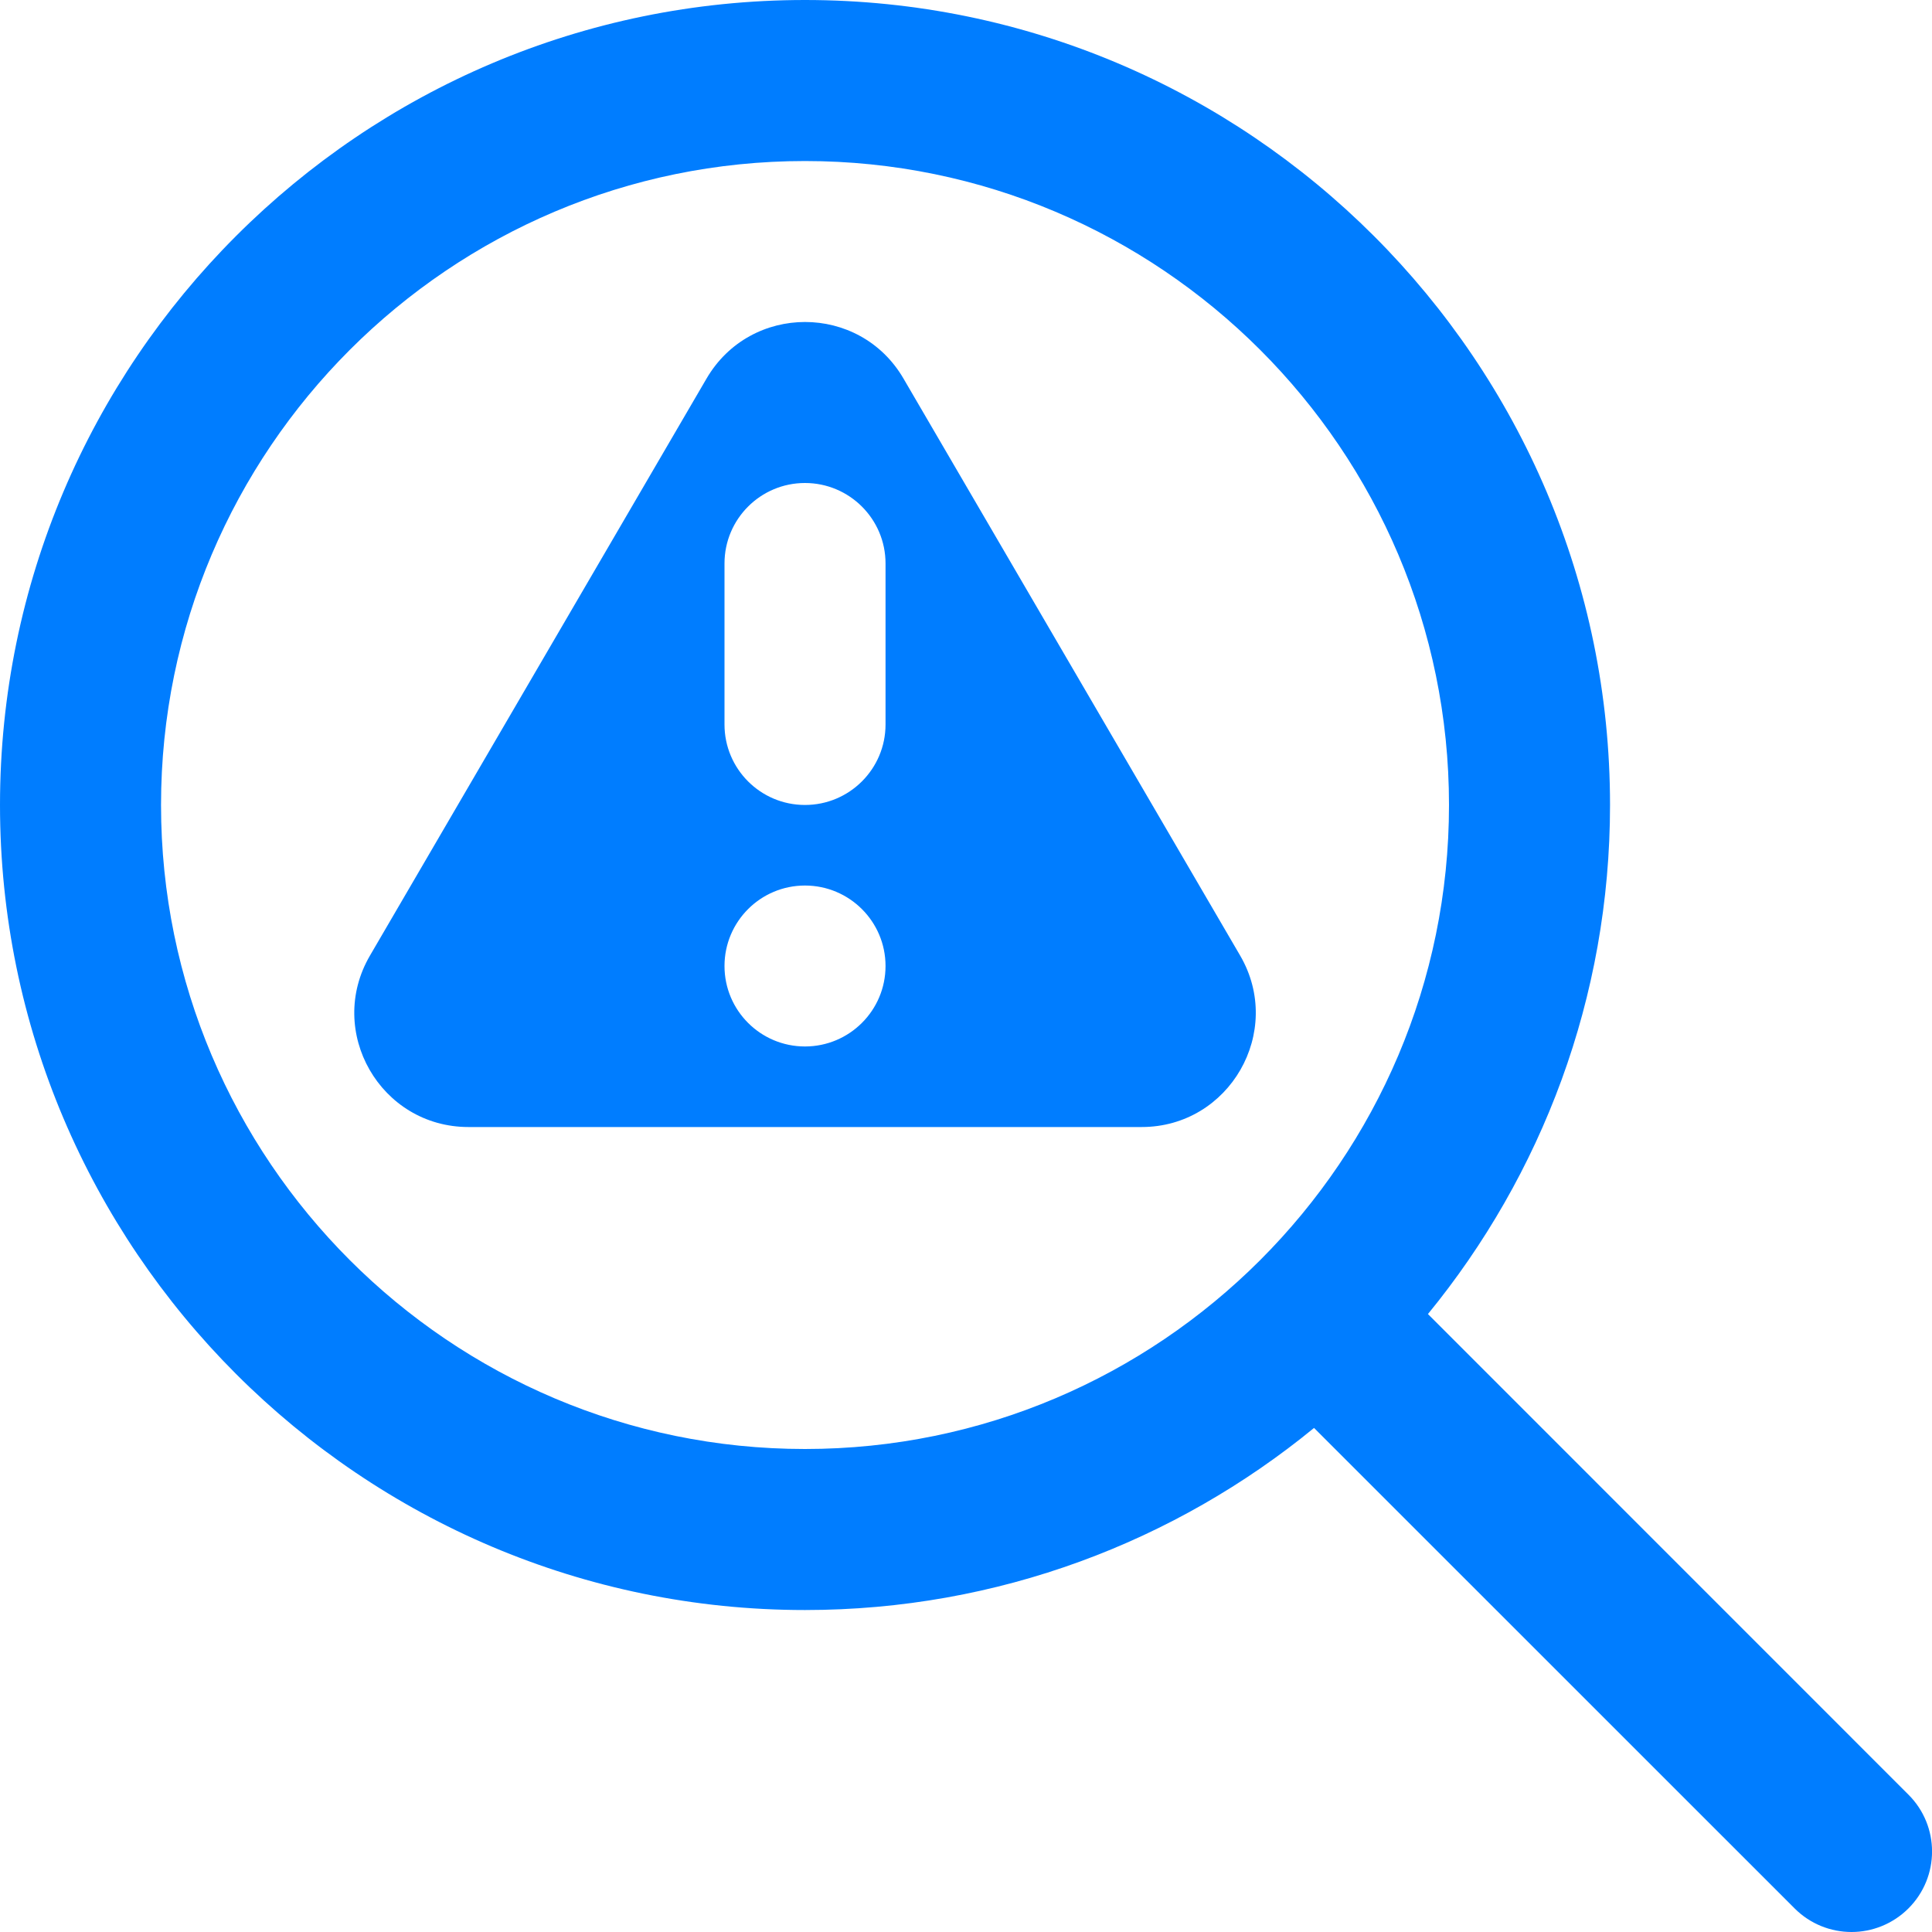 <?xml version="1.0" encoding="UTF-8"?> <svg xmlns="http://www.w3.org/2000/svg" width="20" height="20" viewBox="0 0 20 20" fill="none"><g clip-path="url(#clip0_3370_219)"><path d="M19.756 18.578L14.782 13.603C15.958 12.166 16.667 10.331 16.667 8.333C16.667 3.738 12.928 0 8.333 0C3.738 0 0 3.738 0 8.333C0 12.928 3.738 16.667 8.333 16.667C10.332 16.667 12.167 15.958 13.603 14.782L18.578 19.756C18.74 19.918 18.953 20 19.167 20C19.38 20 19.593 19.918 19.756 19.756C20.082 19.43 20.082 18.903 19.756 18.578ZM1.667 8.333C1.667 4.657 4.657 1.667 8.333 1.667C12.009 1.667 15 4.657 15 8.333C15 12.009 12.009 15 8.333 15C4.657 15 1.667 12.009 1.667 8.333ZM9.353 3.919C8.898 3.138 7.77 3.138 7.314 3.919L3.83 9.892C3.371 10.678 3.938 11.667 4.85 11.667H11.818C12.728 11.667 13.296 10.678 12.838 9.892L9.353 3.919ZM8.333 10.833C7.873 10.833 7.5 10.46 7.5 10C7.5 9.54 7.873 9.167 8.333 9.167C8.793 9.167 9.167 9.54 9.167 10C9.167 10.46 8.793 10.833 8.333 10.833ZM9.167 7.5C9.167 7.96 8.793 8.333 8.333 8.333C7.873 8.333 7.5 7.96 7.5 7.5V5.833C7.5 5.373 7.873 5 8.333 5C8.793 5 9.167 5.373 9.167 5.833V7.5Z" fill="#007DFF"></path></g><defs><clipPath id="clip0_3370_219"><rect width="20" height="20" fill="white"></rect></clipPath></defs></svg> 